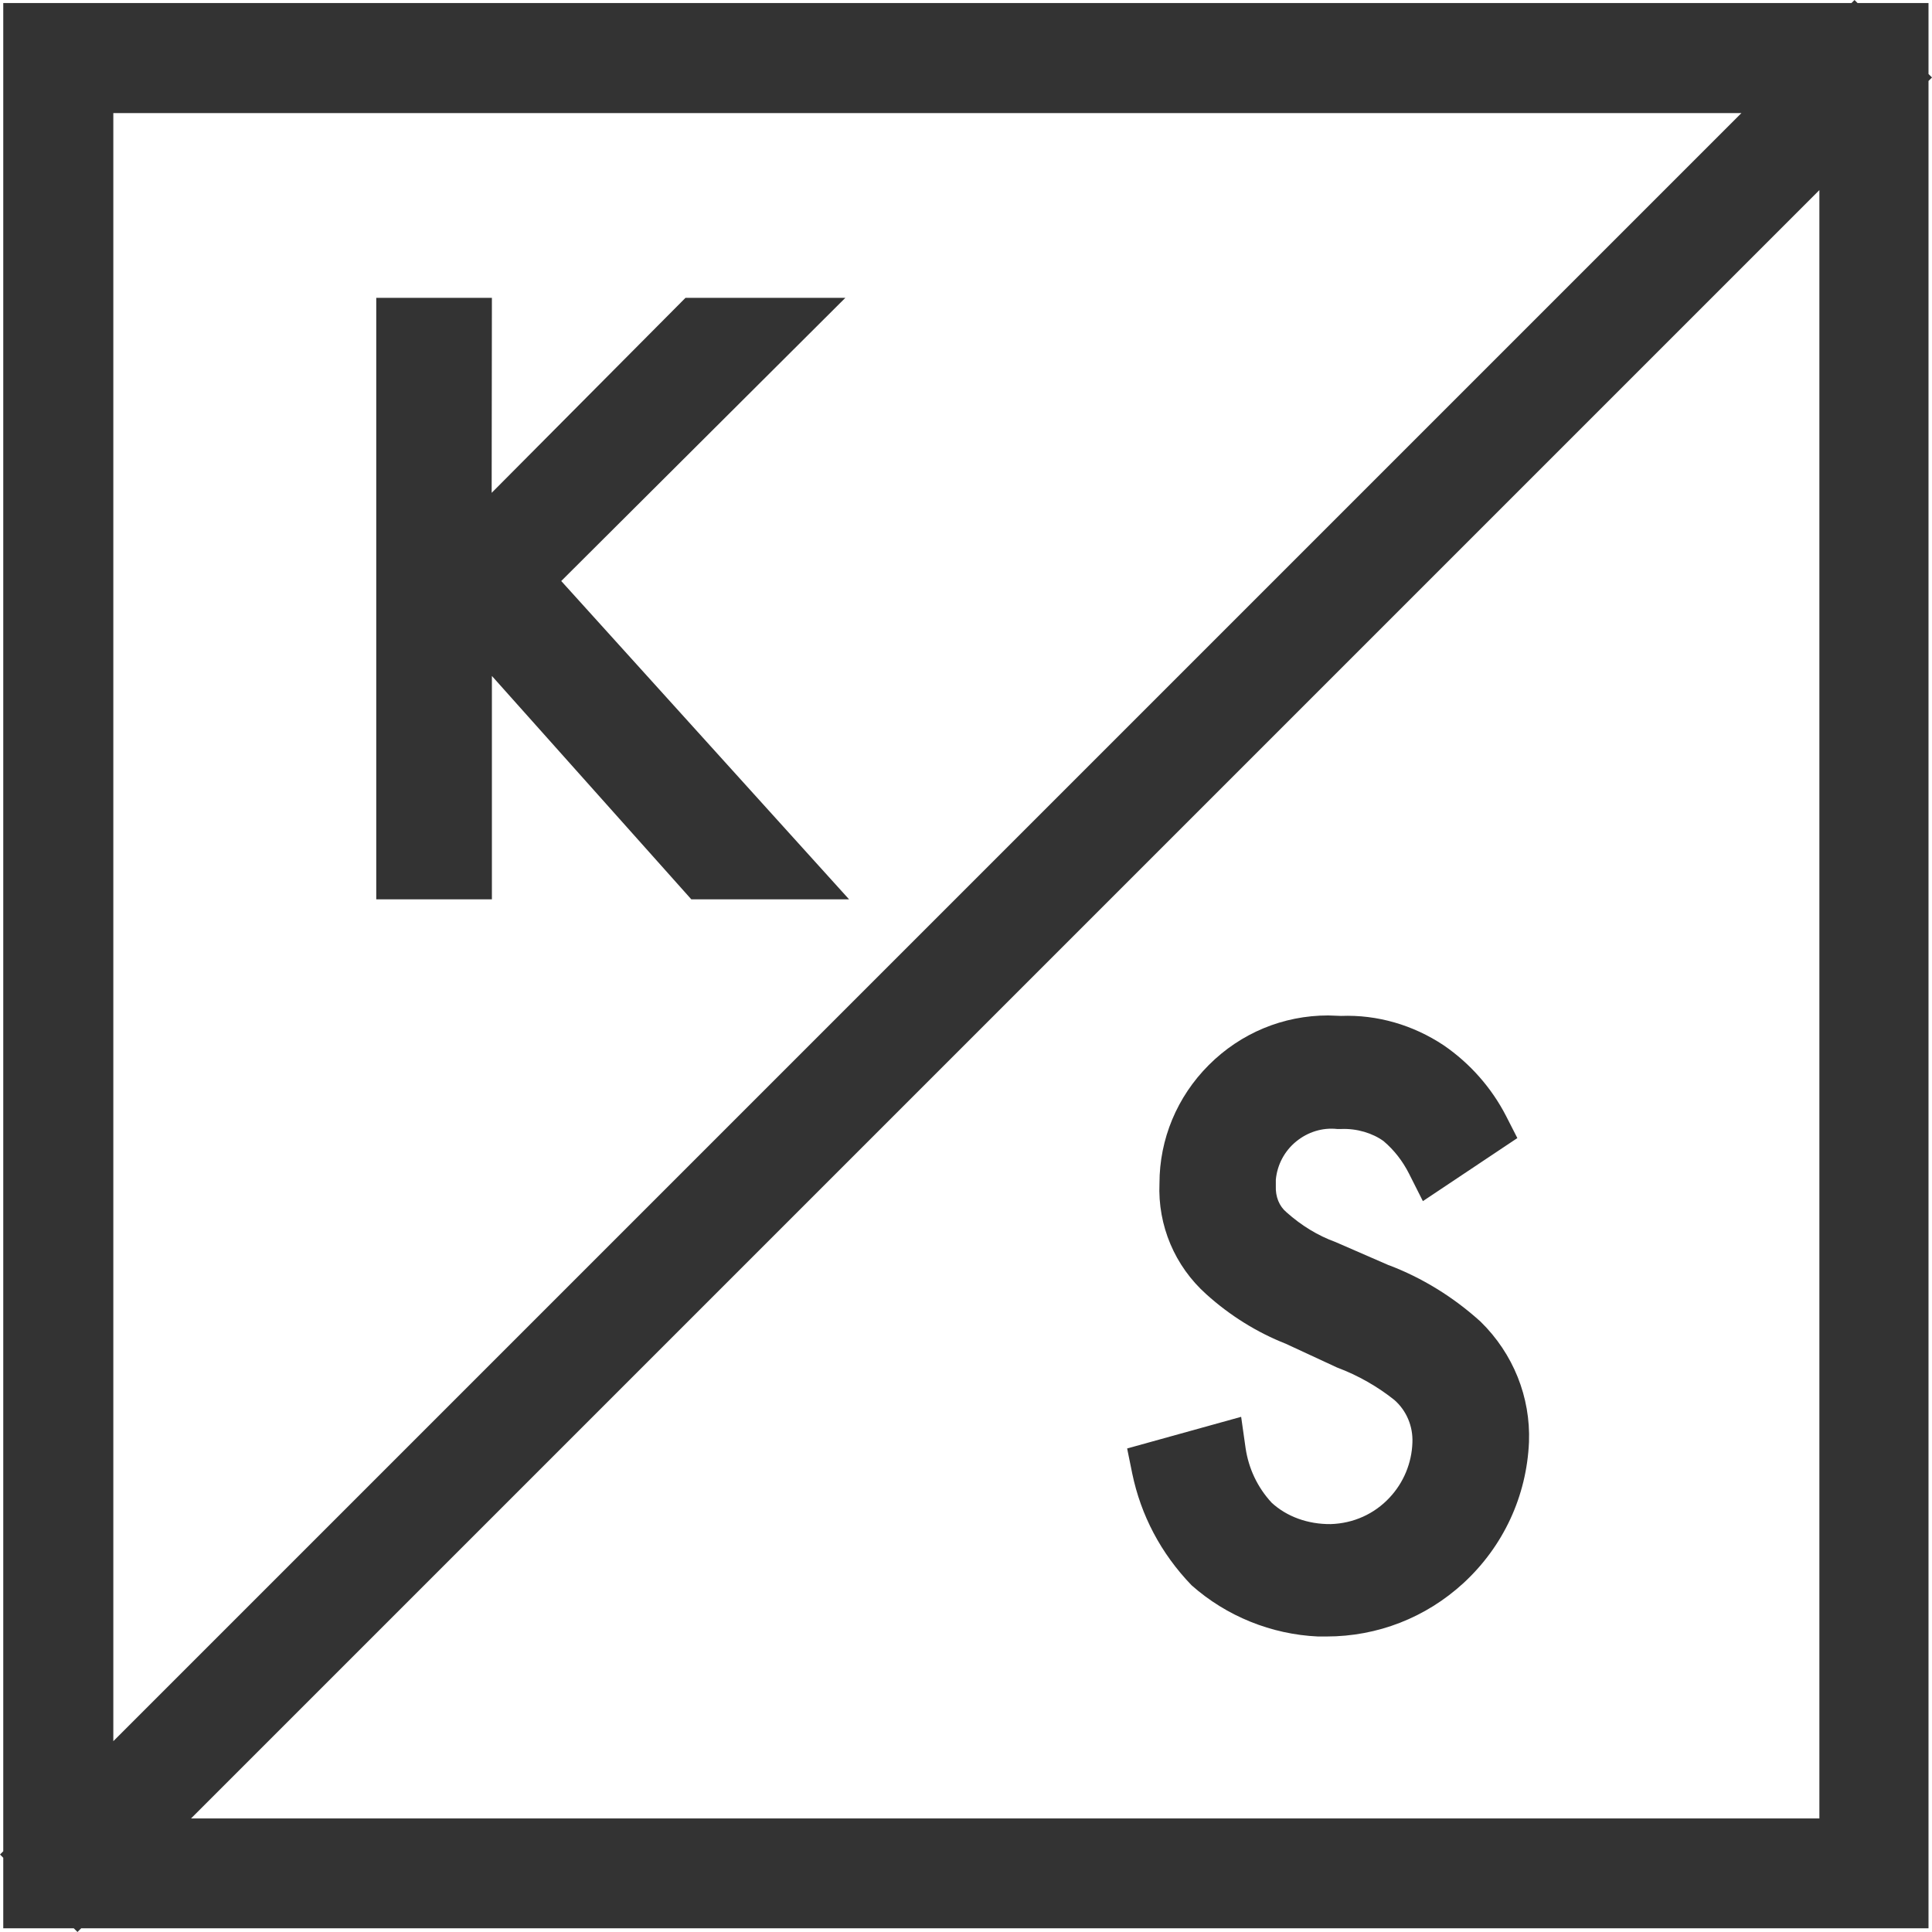 <?xml version="1.0" encoding="UTF-8"?><svg id="Layer_1" xmlns="http://www.w3.org/2000/svg" viewBox="0 0 83.03 83.03"><defs><style>.cls-1{fill:#333;}</style></defs><polygon class="cls-1" points="24.12 24.97 36.33 12.8 29.46 12.8 21.13 21.18 21.14 12.8 16.17 12.8 16.17 38.65 21.14 38.65 21.14 29.05 29.71 38.65 36.49 38.65 24.12 24.97"/><path class="cls-1" d="M59.72,54.39l-2.32-1.01c-.77-.28-1.47-.71-2.11-1.28-.31-.26-.48-.66-.46-1.14v-.26c.06-.64.37-1.23.87-1.64s1.13-.61,1.77-.54h.16c.69-.03,1.36.18,1.83.52.46.39.82.86,1.09,1.39l.6,1.19,4.06-2.71-.48-.94c-.62-1.21-1.55-2.27-2.69-3.05-1.31-.87-2.85-1.32-4.41-1.26-.18,0-.37-.02-.55-.02-1.94,0-3.76.76-5.13,2.13s-2.12,3.19-2.12,5.08c-.08,1.82.66,3.56,2.01,4.77,1.03.93,2.2,1.65,3.42,2.13l2.2,1.02c.91.34,1.76.83,2.47,1.4.52.46.8,1.13.77,1.83-.03.88-.38,1.72-.98,2.36-.66.71-1.56,1.11-2.53,1.14-.98.01-1.89-.32-2.54-.92-.61-.66-.99-1.47-1.12-2.35l-.19-1.34-4.9,1.36.22,1.08c.37,1.78,1.22,3.42,2.55,4.8,1.5,1.33,3.43,2.11,5.43,2.2h.37c2.19,0,4.27-.81,5.89-2.3,1.71-1.58,2.71-3.73,2.81-6.06.07-1.92-.67-3.79-2.08-5.17-1.17-1.06-2.52-1.89-3.95-2.43l.03.02h.01Z"/><path class="cls-1" d="M82.88,3.48l.15-.15-.15-.15V.13h-3.05l-.13-.13-.13.13H.14v79.43l-.14.14.14.14v3.03h3.03l.16.16.16-.16h79.39V3.48ZM4.87,4.86h69.97L4.87,74.83V4.86ZM78.19,8.17v69.98H8.21L78.19,8.17Z"/></svg>